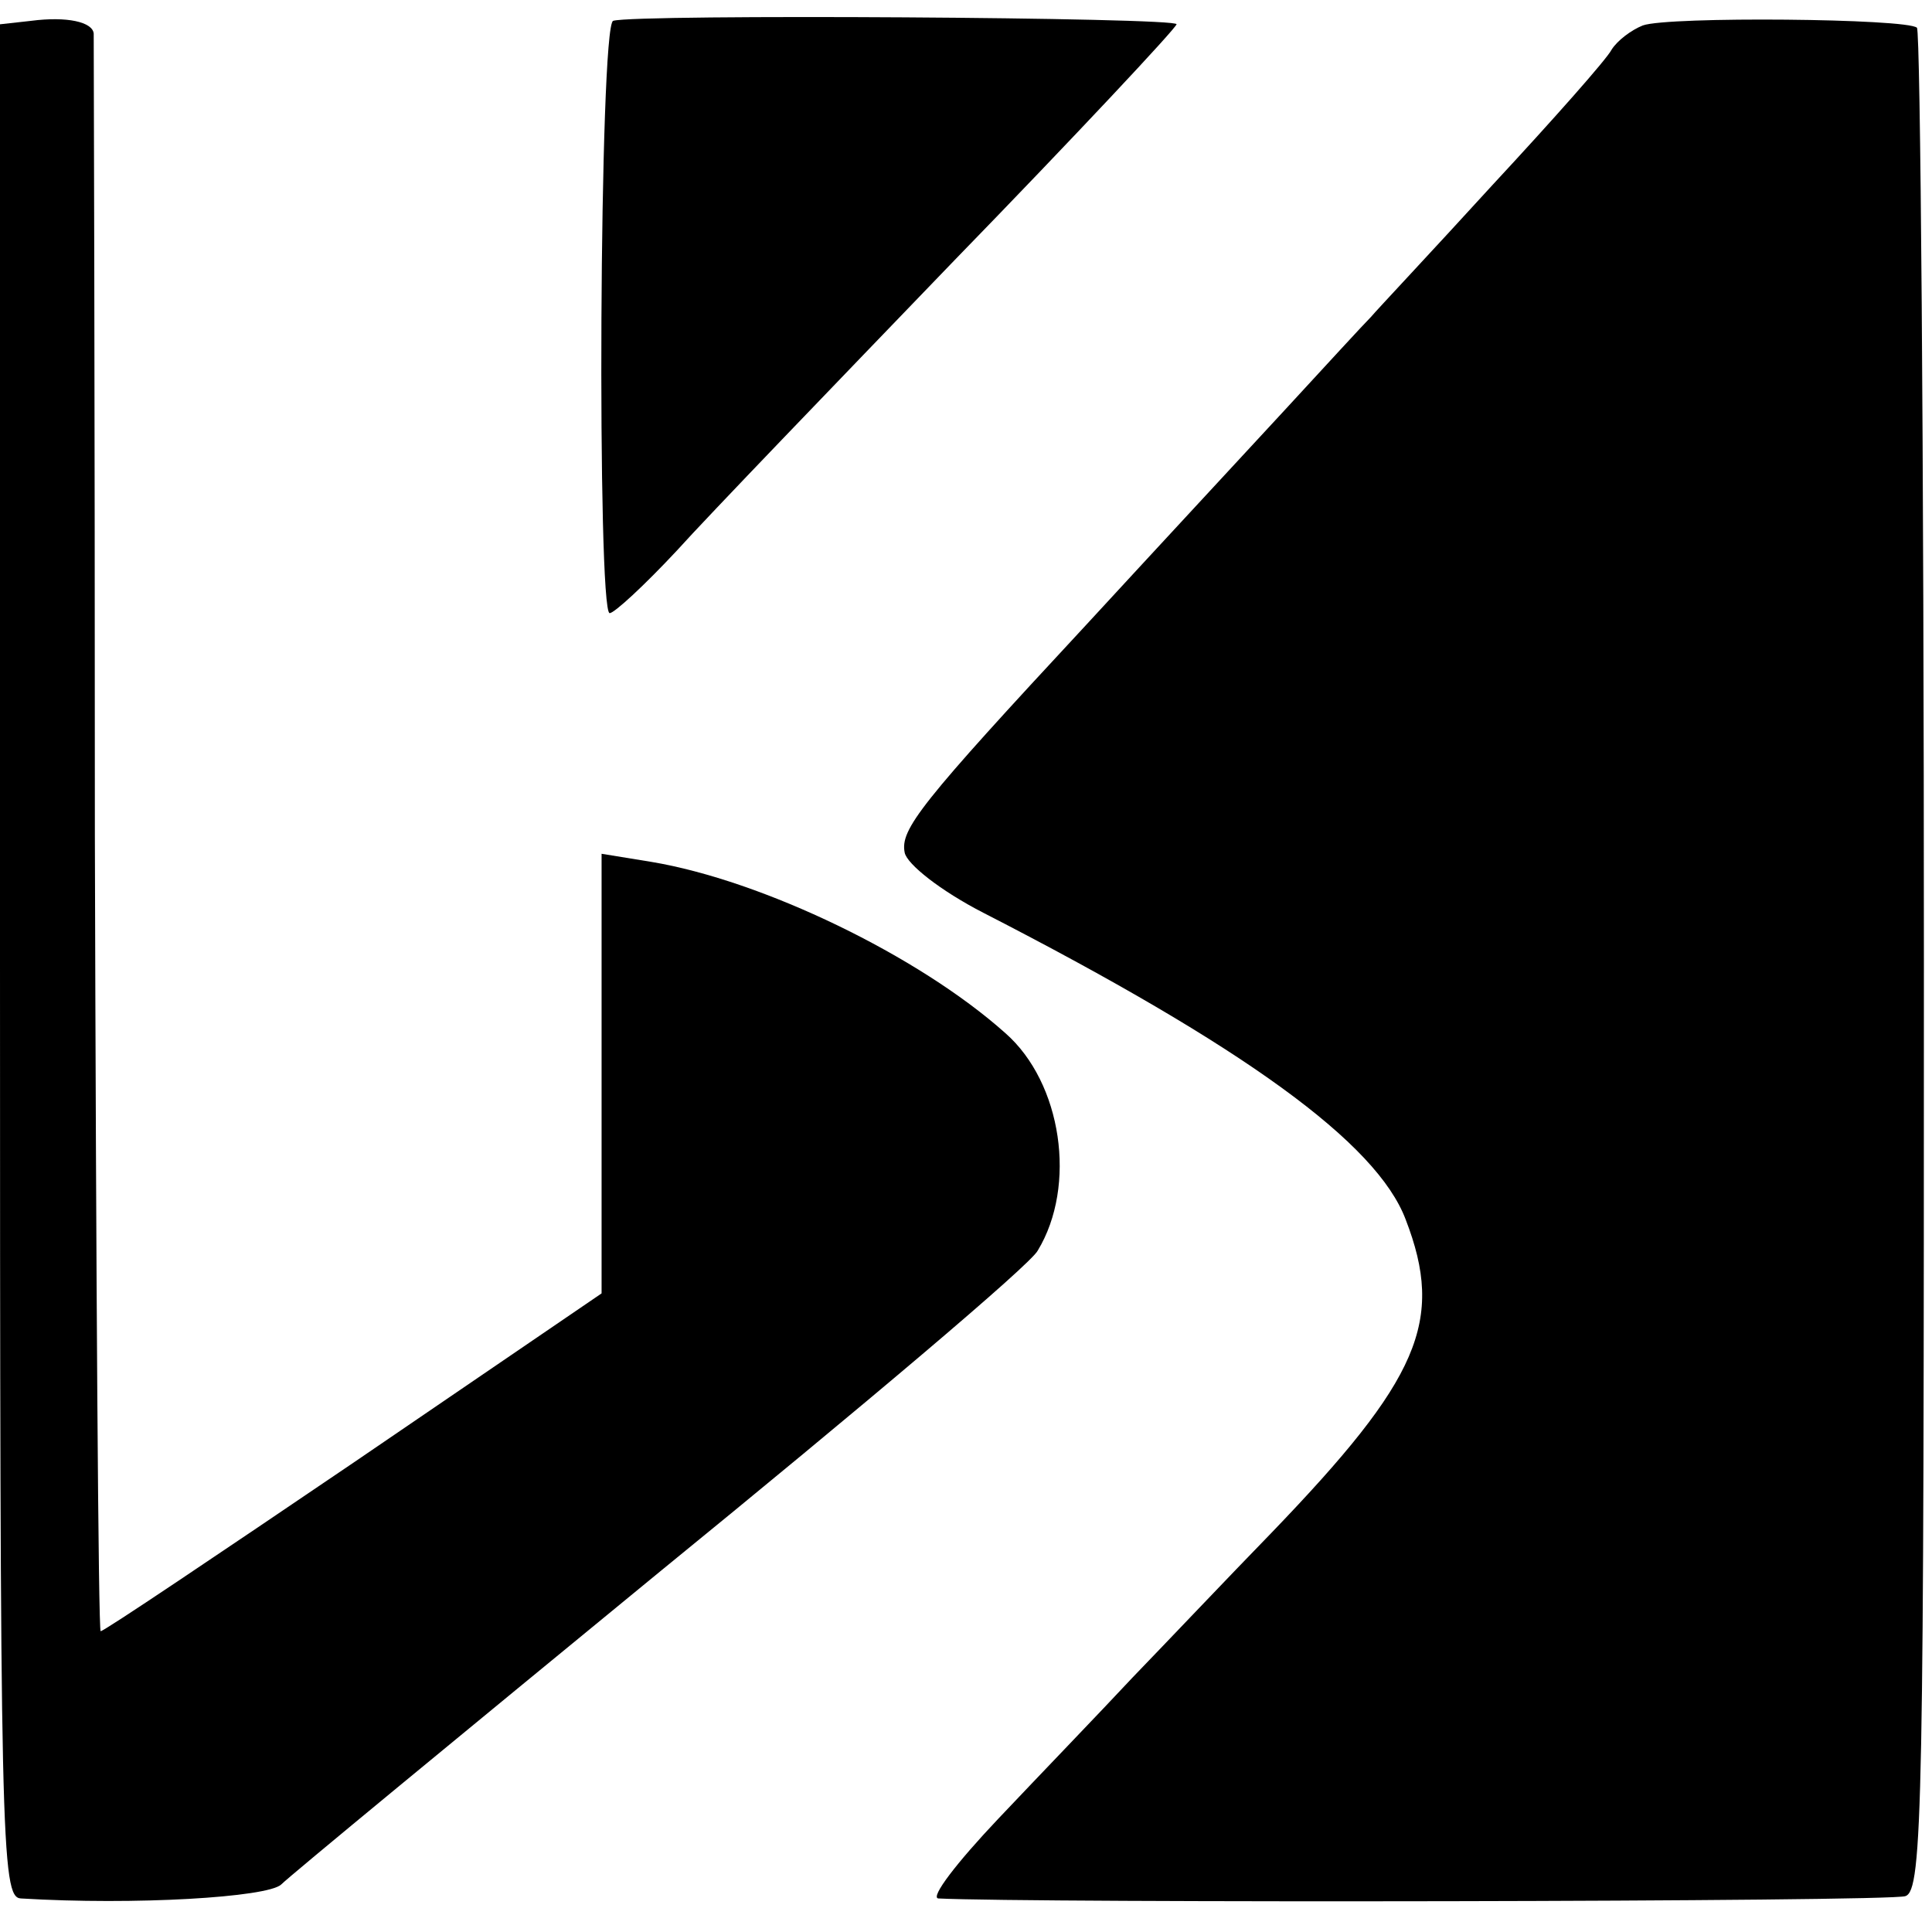 <?xml version="1.0" standalone="no"?>
<!DOCTYPE svg PUBLIC "-//W3C//DTD SVG 20010904//EN"
 "http://www.w3.org/TR/2001/REC-SVG-20010904/DTD/svg10.dtd">
<svg version="1.0" xmlns="http://www.w3.org/2000/svg"
 width="167pt" height="167pt" viewBox="0 0 167 167"
 preserveAspectRatio="xMidYMid meet">
<g transform="translate(0,167) scale(0.1,-0.1)"
fill="#000000" stroke="none">
<path d="M27 1652 l-27 -3 0 -810 c0 -763 1 -809 18 -810 99 -6 213 1 225 12
8 8 155 129 328 271 173 141 320 265 326 277 34 56 21 145 -28 188 -75 67
-210 132 -306 148 l-43 7 0 -190 0 -190 -214 -146 c-118 -80 -216 -146 -219
-146 -2 0 -4 309 -5 688 0 378 -1 690 -1 693 -1 10 -23 15 -54 11z"/>
<path d="M530 1652 c-12 -4 -14 -512 -3 -512 4 0 30 24 58 54 27 30 136 143
240 251 105 108 191 200 192 204 3 6 -468 9 -487 3z"/>
<path d="M1420 1648 c-10 -4 -22 -13 -27 -21 -4 -8 -51 -61 -103 -117 -52 -57
-100 -108 -105 -114 -6 -6 -40 -43 -75 -81 -36 -39 -113 -122 -171 -185 -144
-155 -161 -177 -157 -197 2 -10 31 -33 68 -52 226 -116 340 -199 365 -265 34
-88 12 -138 -116 -271 -37 -38 -91 -95 -120 -125 -28 -30 -81 -85 -116 -122
-36 -38 -59 -68 -52 -69 77 -4 824 -3 836 2 15 5 16 78 16 807 0 442 -3 805
-6 808 -8 8 -215 10 -237 2z"/>
</g>
</svg>
